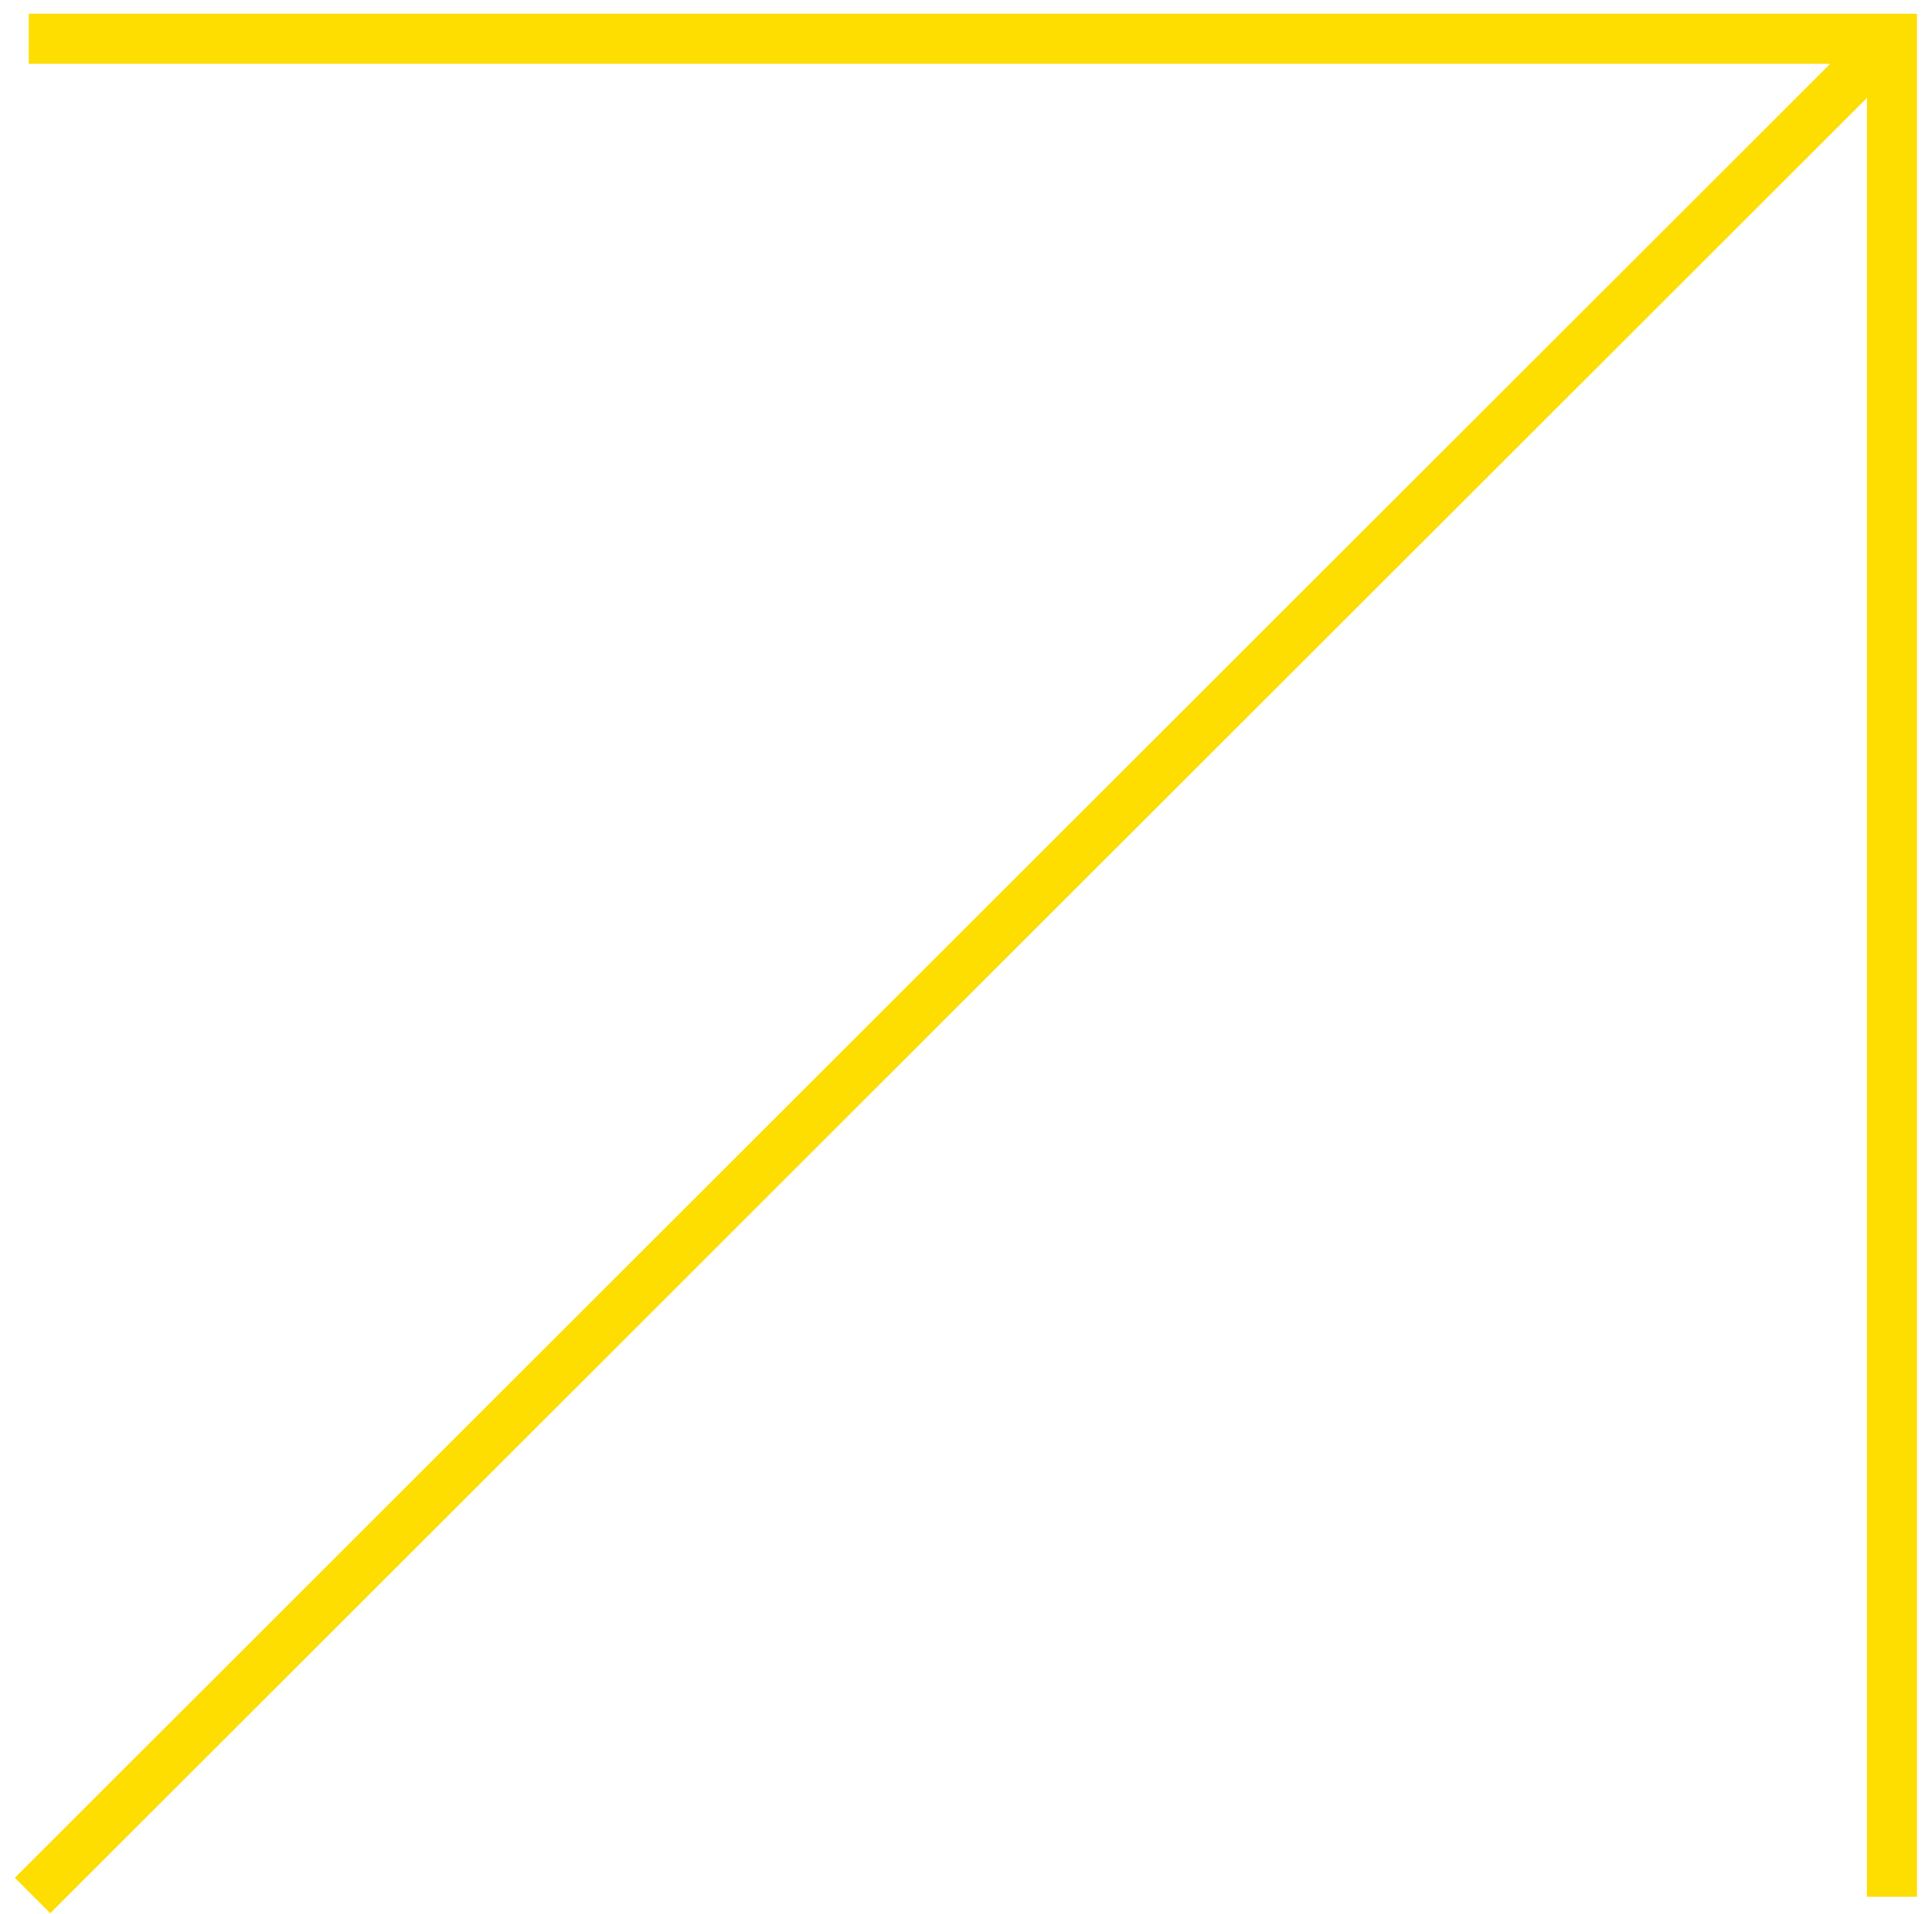 <?xml version="1.0" encoding="utf-8"?>
<!-- Generator: Adobe Illustrator 24.1.0, SVG Export Plug-In . SVG Version: 6.00 Build 0)  -->
<svg version="1.1" id="Layer_1" xmlns="http://www.w3.org/2000/svg" xmlns:xlink="http://www.w3.org/1999/xlink" x="0px" y="0px"
	 viewBox="0 0 154.4 153" style="enable-background:new 0 0 154.4 153;" xml:space="preserve">
<style type="text/css">
	.st0{fill:none;stroke:#FEDD00;stroke-width:4;stroke-miterlimit:10;}
</style>
<g>
	<line class="st0" x1="2.6" y1="151.5" x2="150.9" y2="3.3"/>
	<polyline class="st0" points="2.3,3.1 151.2,3.1 151.2,151.6 	"/>
</g>
</svg>
